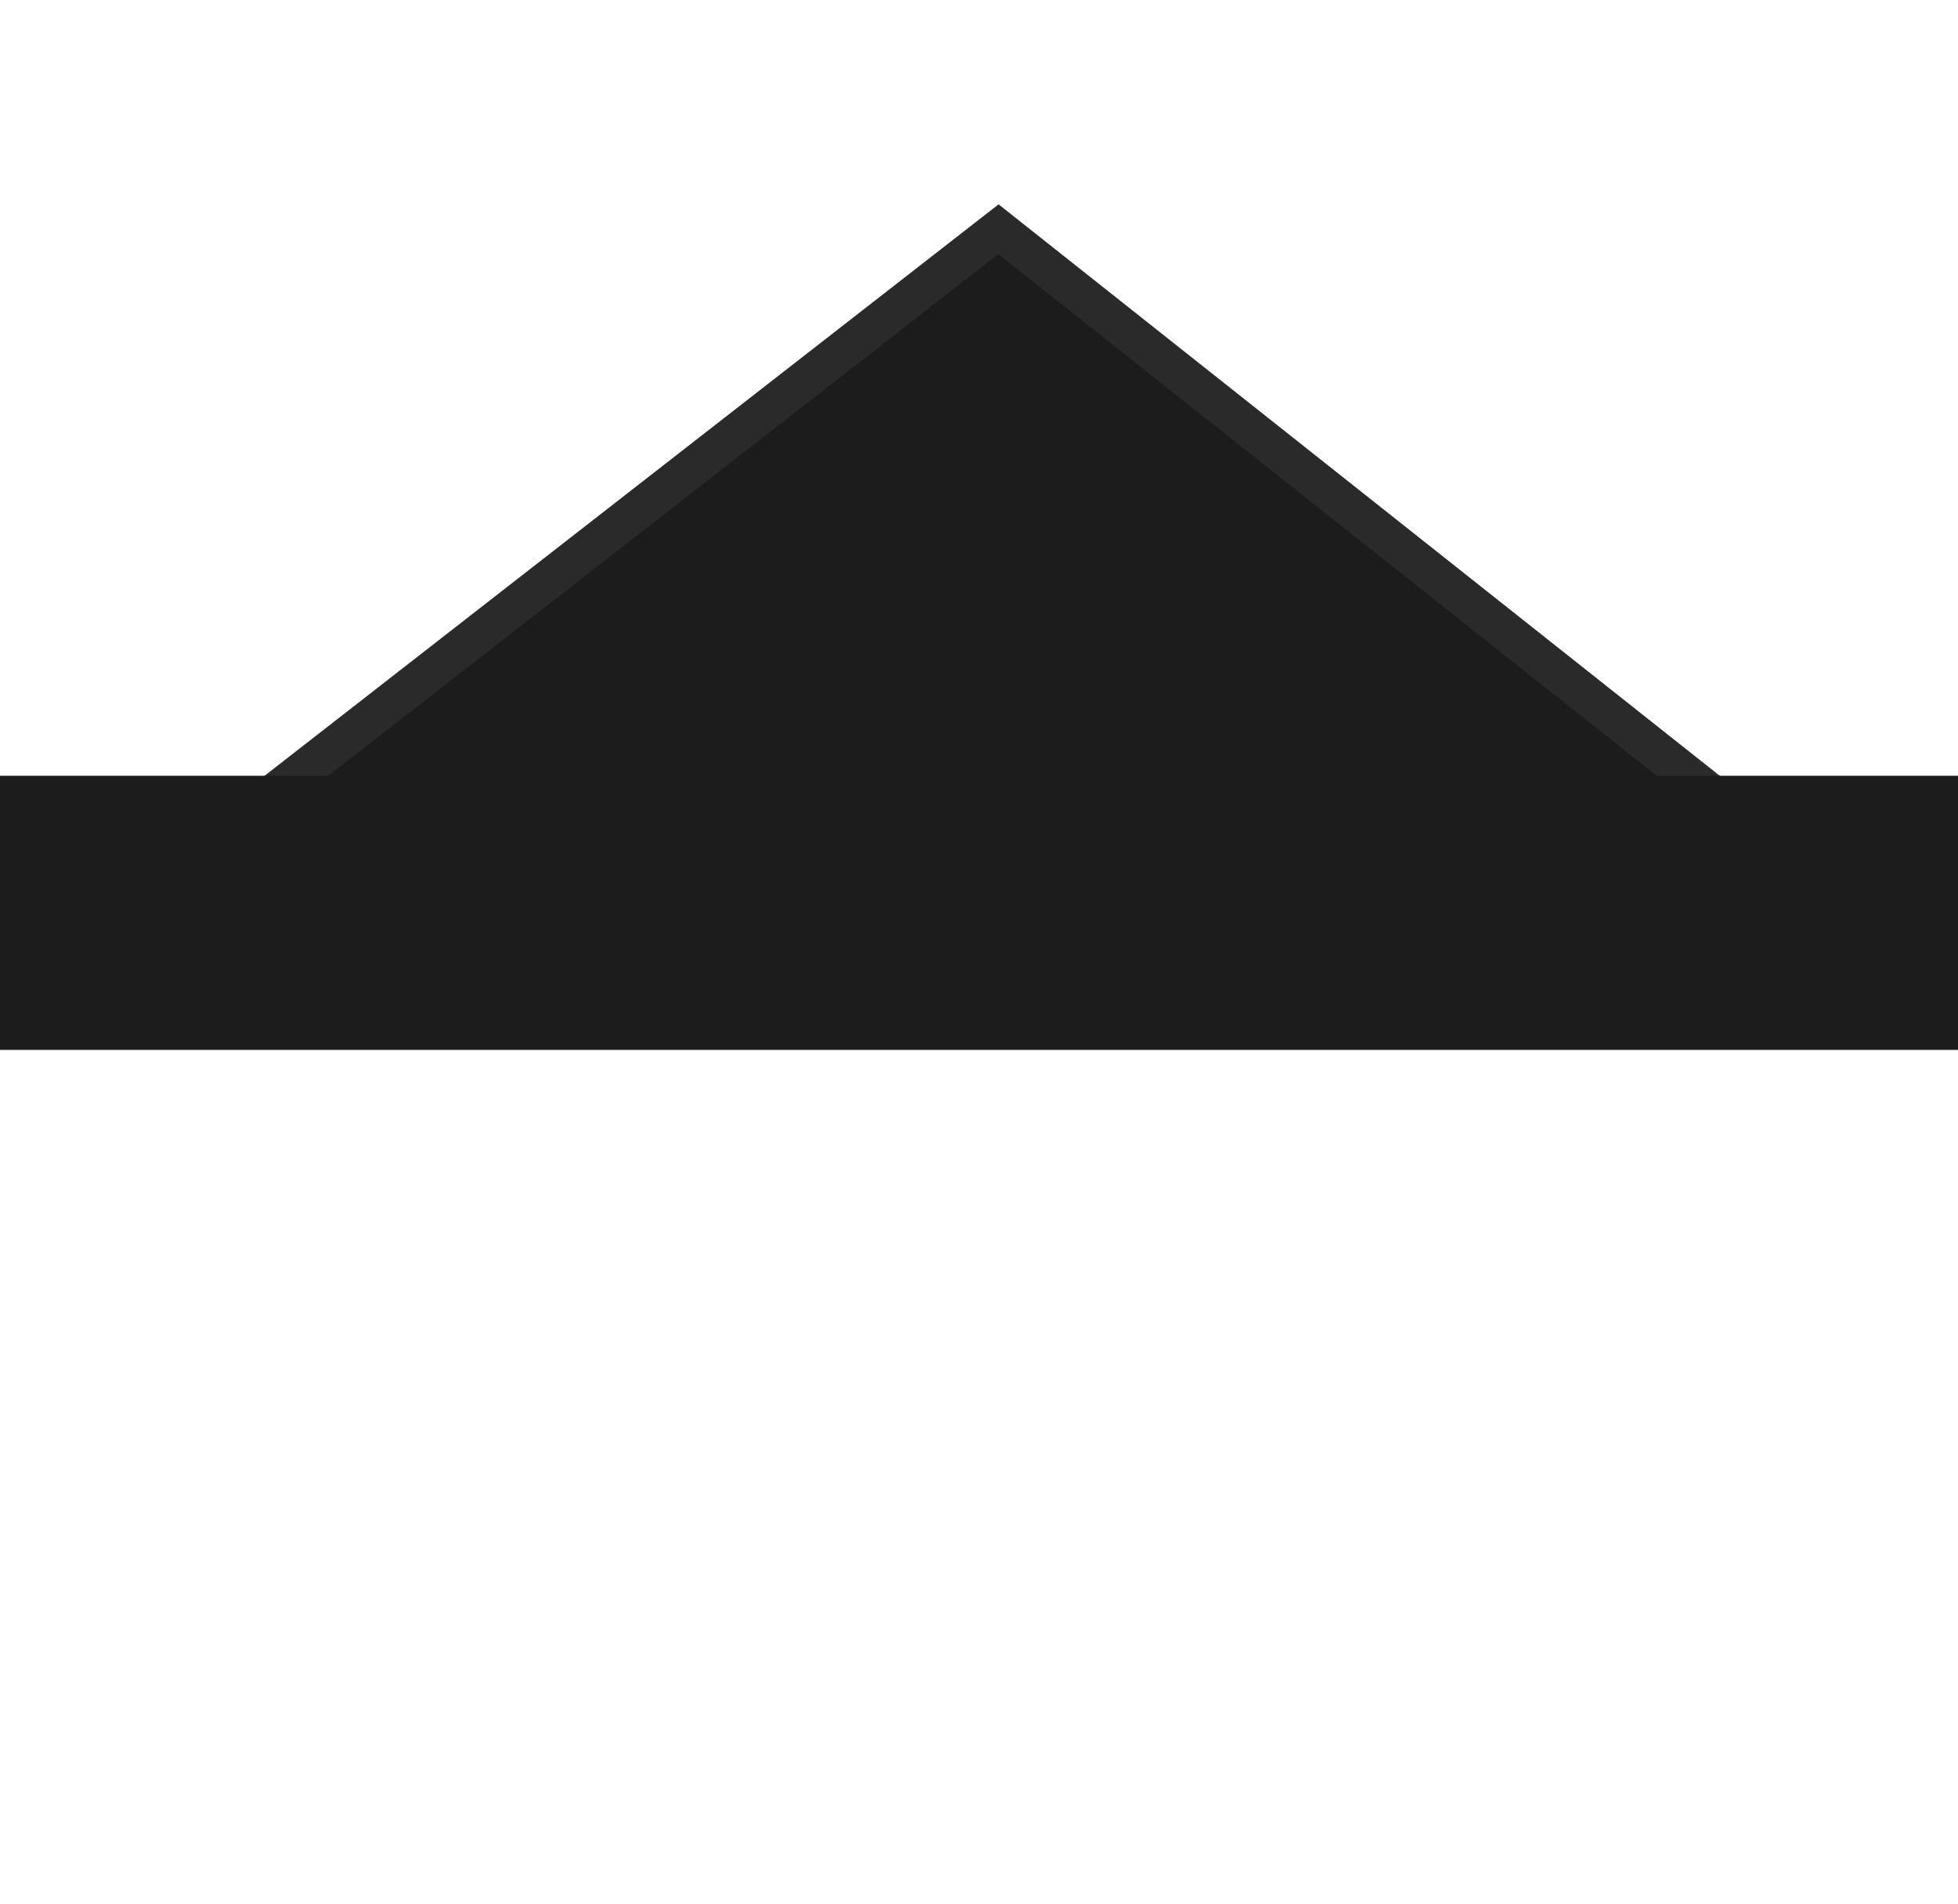 <svg xmlns="http://www.w3.org/2000/svg" width="50" height="48.619" viewBox="0 0 50 48.619">
  <g id="Group_270" data-name="Group 270" transform="translate(12883 15884.81)">
    <g id="Path_28" data-name="Path 28" transform="translate(-12857.5 -15879.592) rotate(45)" fill="#1c1c1c">
      <path d="M -3.165 29.458 L 0.448 0.451 L 29.169 -2.876 L 13.146 13.146 L -3.165 29.458 Z" stroke="none"/>
      <path d="M 27.799 -2.214 L 0.895 0.903 L -2.489 28.075 L 27.799 -2.214 M 30.538 -3.538 L -3.841 30.841 L 1.9073486328125e-06 -1.9073486328125e-06 L 30.538 -3.538 Z" stroke="none" fill="#2a2a2a"/>
    </g>
    <rect id="Rectangle_139" data-name="Rectangle 139" width="50" height="7" transform="translate(-12883 -15865)" fill="#1c1c1c"/>
  </g>
</svg>
